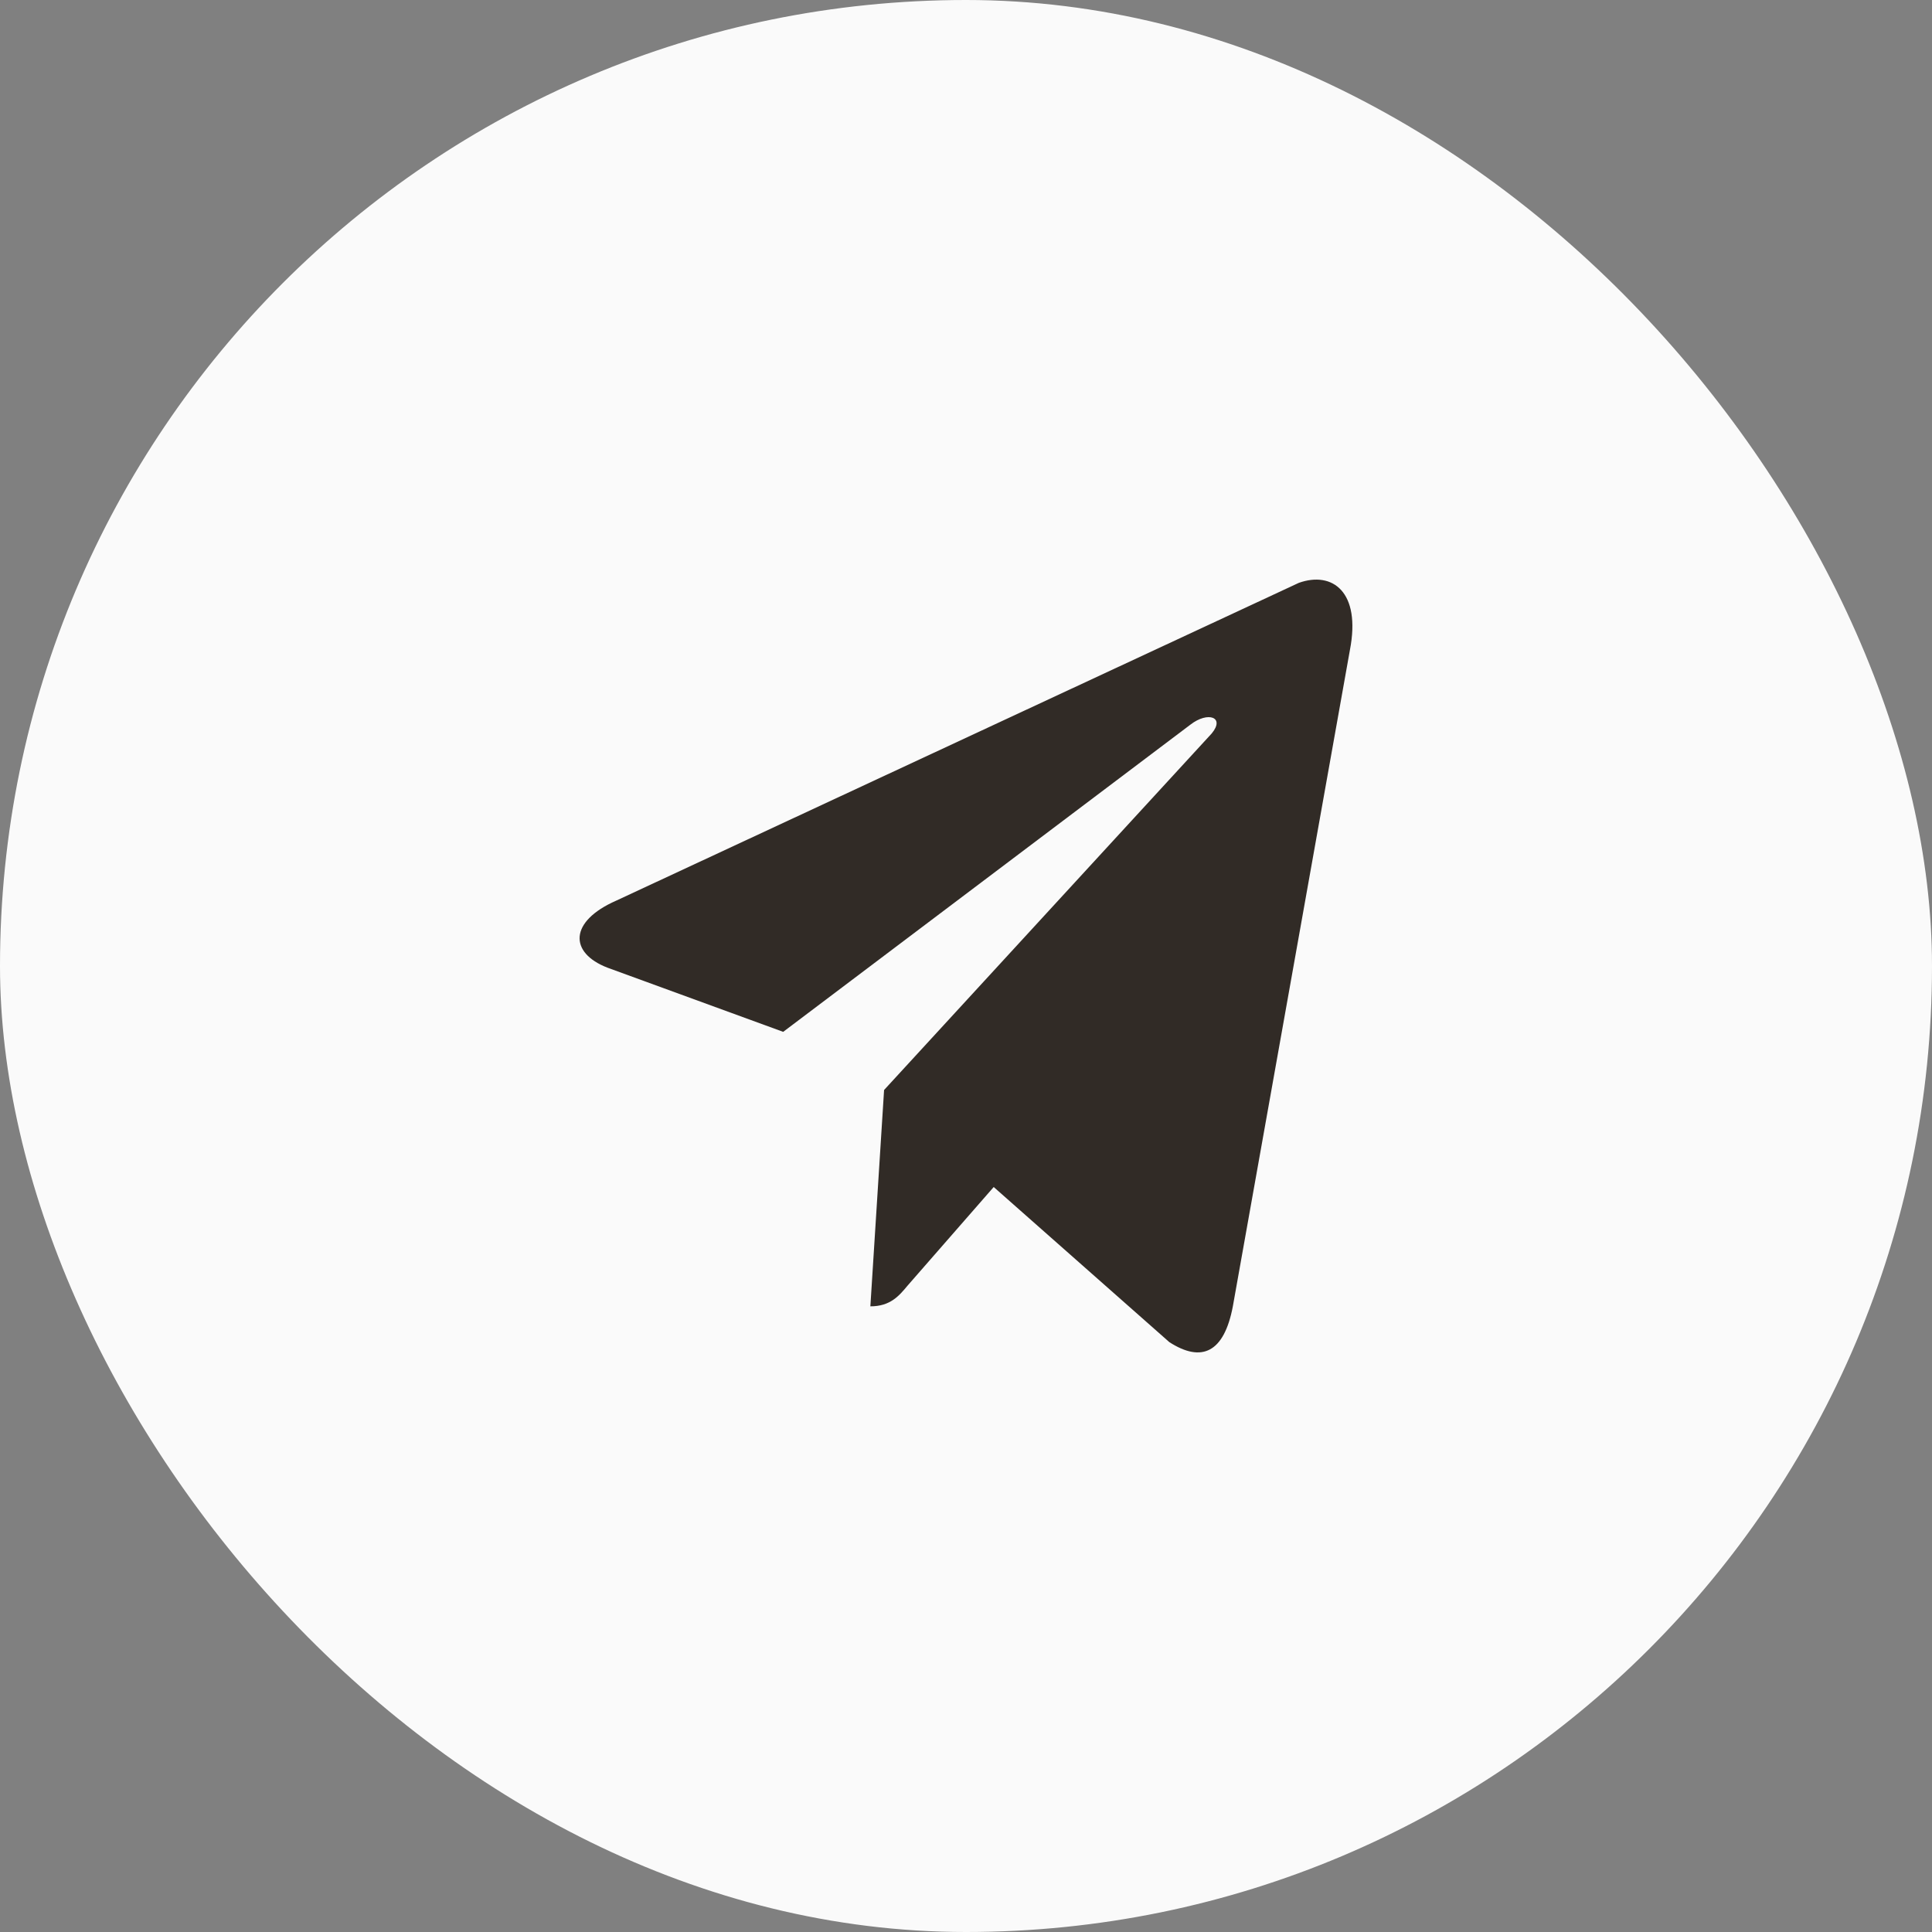<?xml version="1.0" encoding="UTF-8"?> <svg xmlns="http://www.w3.org/2000/svg" width="50" height="50" viewBox="0 0 50 50" fill="none"><rect x="0" y="0" width="50" height="50" fill="#808080" stroke="none"/><rect data-figma-bg-blur-radius="44" width="50" height="50" rx="25" fill="#FAFAFA"></rect><path d="M34.936 16.82L31.906 33.808C31.68 35.005 31.1 35.274 30.262 34.734L25.717 30.72L23.492 33.267C23.267 33.538 23.041 33.808 22.525 33.808L22.88 28.209L31.358 18.983C31.712 18.558 31.261 18.403 30.81 18.752L20.269 26.704L15.723 25.044C14.724 24.658 14.724 23.846 15.949 23.308L33.614 15.084C34.484 14.775 35.226 15.316 34.936 16.82Z" fill="#312B26"></path><defs><clipPath id="bgblur_0_2_2_clip_path" transform="translate(44 44)"><rect width="50" height="50" rx="25"></rect></clipPath></defs></svg> 